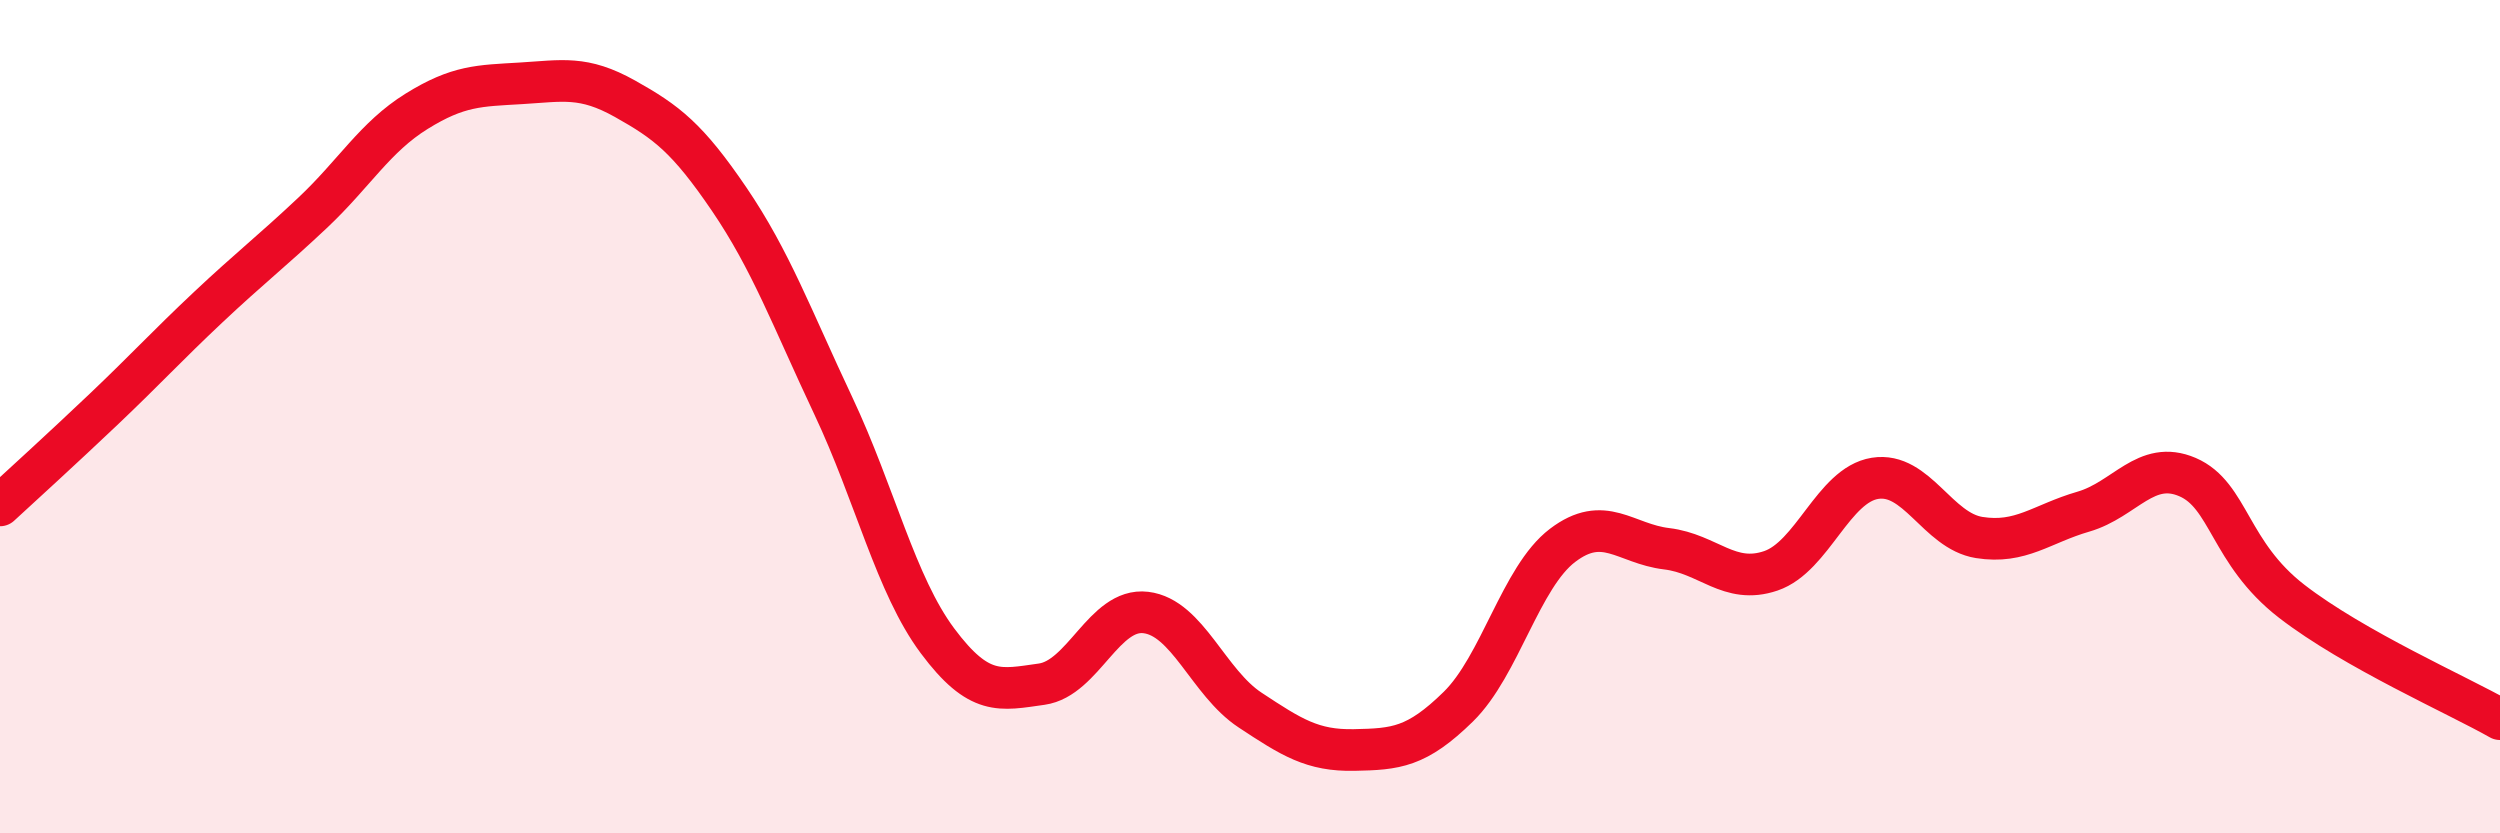 
    <svg width="60" height="20" viewBox="0 0 60 20" xmlns="http://www.w3.org/2000/svg">
      <path
        d="M 0,12.13 C 0.5,11.67 1.5,10.76 2.5,9.81 C 3.5,8.86 4,8.31 5,7.37 C 6,6.43 6.5,6.05 7.5,5.11 C 8.5,4.17 9,3.29 10,2.67 C 11,2.05 11.5,2.06 12.5,2 C 13.5,1.94 14,1.81 15,2.37 C 16,2.93 16.5,3.31 17.5,4.78 C 18.5,6.25 19,7.62 20,9.74 C 21,11.86 21.5,14.04 22.5,15.38 C 23.5,16.72 24,16.56 25,16.42 C 26,16.28 26.5,14.58 27.5,14.7 C 28.5,14.82 29,16.38 30,17.04 C 31,17.7 31.5,18.02 32.5,18 C 33.5,17.98 34,17.94 35,16.96 C 36,15.98 36.5,13.85 37.5,13.09 C 38.5,12.33 39,13.05 40,13.17 C 41,13.29 41.5,14.04 42.5,13.7 C 43.5,13.36 44,11.64 45,11.48 C 46,11.32 46.5,12.74 47.5,12.9 C 48.5,13.06 49,12.57 50,12.28 C 51,11.99 51.5,11.02 52.5,11.45 C 53.5,11.88 53.5,13.27 55,14.43 C 56.5,15.59 59,16.69 60,17.26L60 20L0 20Z"
        fill="#EB0A25"
        opacity="0.1"
        stroke-linecap="round"
        stroke-linejoin="round"
      />
      <path
        d="M 0,12.13 C 0.5,11.67 1.5,10.76 2.5,9.81 C 3.5,8.86 4,8.31 5,7.37 C 6,6.43 6.5,6.05 7.5,5.11 C 8.5,4.17 9,3.29 10,2.67 C 11,2.05 11.5,2.06 12.5,2 C 13.5,1.94 14,1.81 15,2.37 C 16,2.93 16.5,3.31 17.5,4.78 C 18.5,6.25 19,7.62 20,9.74 C 21,11.86 21.5,14.04 22.5,15.38 C 23.5,16.72 24,16.56 25,16.42 C 26,16.28 26.5,14.58 27.5,14.7 C 28.5,14.82 29,16.38 30,17.04 C 31,17.7 31.5,18.02 32.5,18 C 33.5,17.98 34,17.94 35,16.96 C 36,15.98 36.5,13.85 37.5,13.09 C 38.5,12.33 39,13.05 40,13.17 C 41,13.29 41.5,14.04 42.5,13.7 C 43.5,13.36 44,11.64 45,11.48 C 46,11.32 46.5,12.74 47.5,12.9 C 48.5,13.06 49,12.57 50,12.28 C 51,11.99 51.5,11.02 52.5,11.45 C 53.5,11.88 53.5,13.27 55,14.43 C 56.5,15.59 59,16.69 60,17.26"
        stroke="#EB0A25"
        stroke-width="1"
        fill="none"
        stroke-linecap="round"
        stroke-linejoin="round"
      />
    </svg>
  